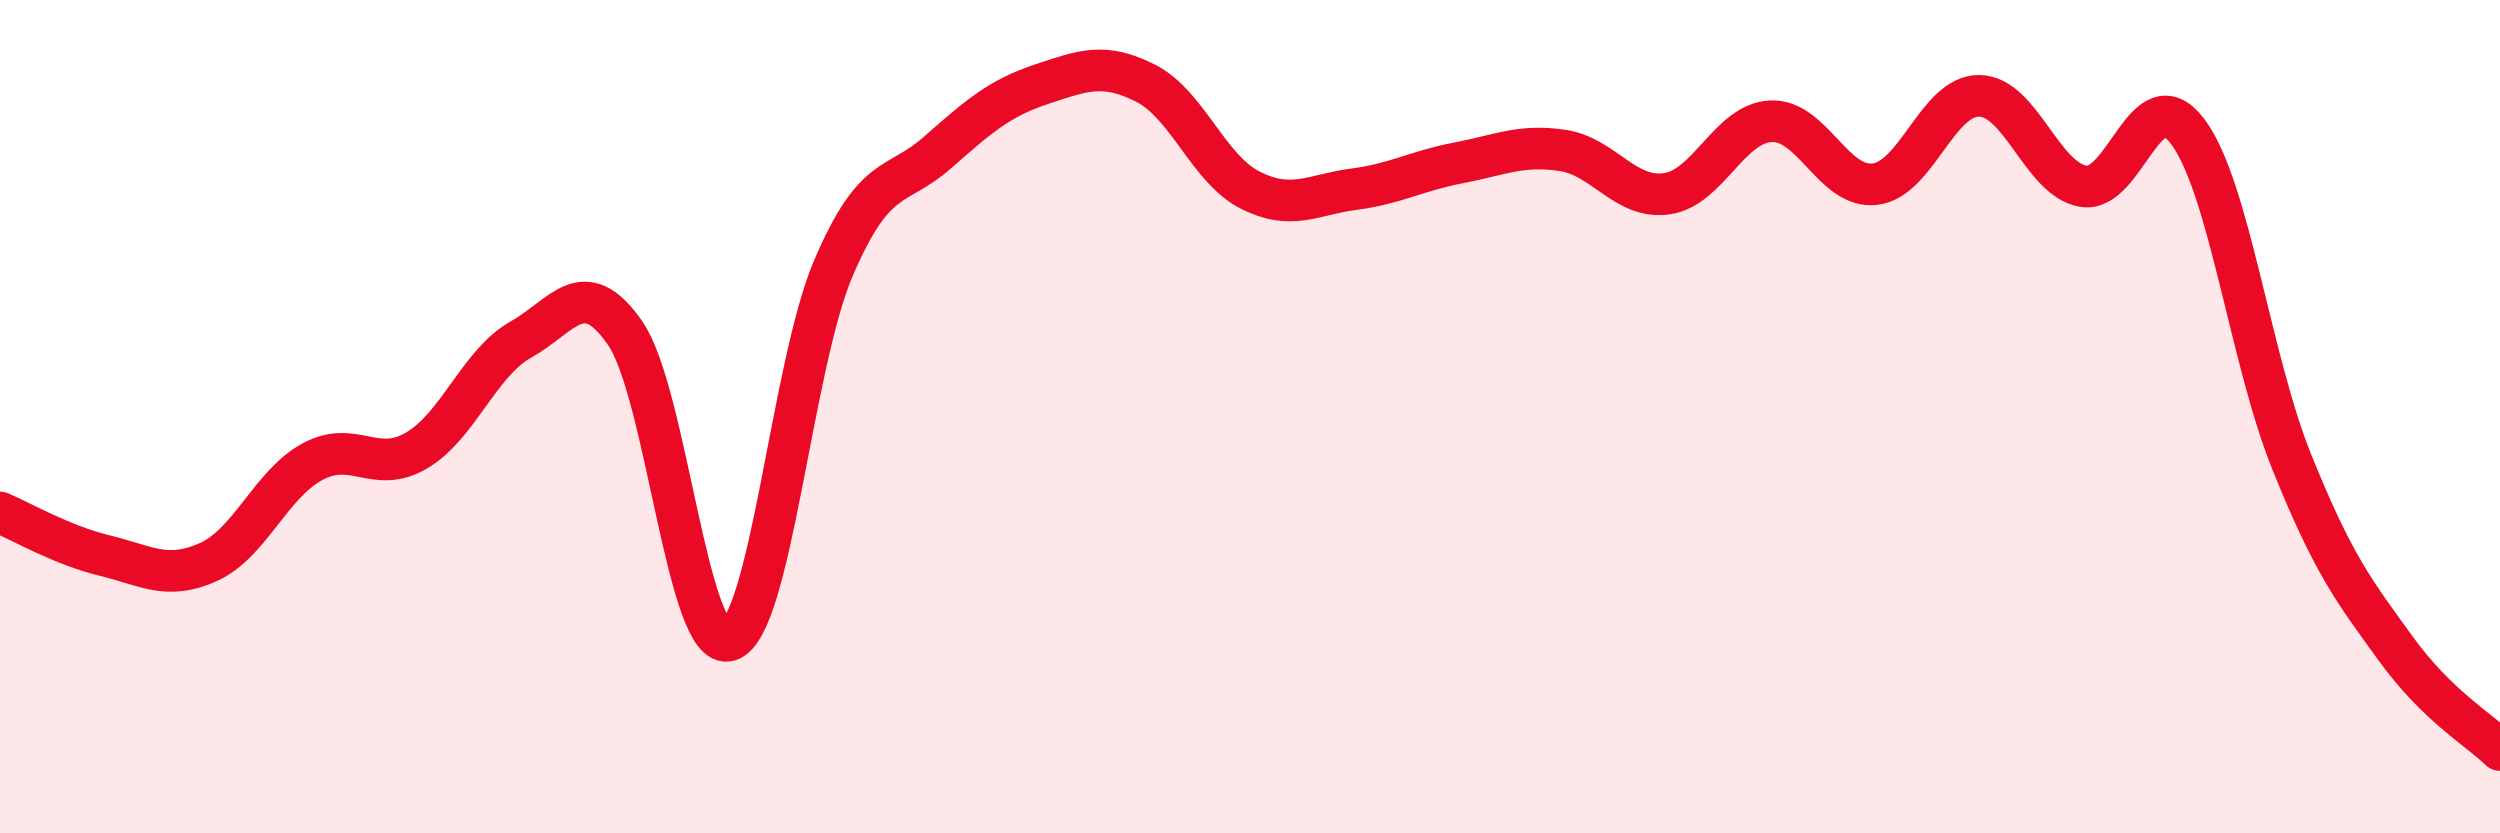 
    <svg width="60" height="20" viewBox="0 0 60 20" xmlns="http://www.w3.org/2000/svg">
      <path
        d="M 0,12.3 C 0.5,12.51 1.5,13.09 2.5,13.33 C 3.5,13.57 4,13.94 5,13.49 C 6,13.04 6.5,11.62 7.5,11.08 C 8.5,10.54 9,11.4 10,10.81 C 11,10.22 11.5,8.71 12.5,8.15 C 13.5,7.59 14,6.55 15,7.99 C 16,9.43 16.5,15.68 17.5,15.37 C 18.5,15.06 19,8.78 20,6.44 C 21,4.1 21.5,4.54 22.5,3.66 C 23.5,2.78 24,2.35 25,2.02 C 26,1.69 26.5,1.49 27.5,2 C 28.5,2.51 29,4.05 30,4.56 C 31,5.07 31.5,4.67 32.5,4.54 C 33.5,4.41 34,4.1 35,3.91 C 36,3.72 36.5,3.46 37.5,3.61 C 38.5,3.76 39,4.79 40,4.65 C 41,4.51 41.5,2.96 42.5,2.91 C 43.5,2.86 44,4.54 45,4.42 C 46,4.3 46.5,2.29 47.5,2.3 C 48.5,2.31 49,4.3 50,4.47 C 51,4.64 51.5,1.83 52.5,3.15 C 53.5,4.47 54,8.6 55,11.08 C 56,13.56 56.5,14.19 57.5,15.57 C 58.5,16.95 59.5,17.51 60,18L60 20L0 20Z"
        fill="#EB0A25"
        opacity="0.1"
        stroke-linecap="round"
        stroke-linejoin="round"
      />
      <path
        d="M 0,12.3 C 0.5,12.51 1.5,13.09 2.5,13.33 C 3.5,13.57 4,13.94 5,13.49 C 6,13.04 6.5,11.62 7.5,11.08 C 8.5,10.54 9,11.4 10,10.81 C 11,10.22 11.5,8.71 12.5,8.15 C 13.5,7.59 14,6.55 15,7.99 C 16,9.43 16.5,15.68 17.5,15.37 C 18.5,15.06 19,8.78 20,6.44 C 21,4.1 21.5,4.54 22.5,3.66 C 23.5,2.78 24,2.35 25,2.02 C 26,1.69 26.5,1.49 27.5,2 C 28.5,2.51 29,4.05 30,4.56 C 31,5.07 31.5,4.67 32.5,4.54 C 33.5,4.41 34,4.1 35,3.91 C 36,3.72 36.5,3.46 37.5,3.61 C 38.5,3.76 39,4.79 40,4.65 C 41,4.51 41.5,2.96 42.5,2.91 C 43.5,2.86 44,4.54 45,4.42 C 46,4.3 46.5,2.29 47.5,2.3 C 48.5,2.31 49,4.3 50,4.47 C 51,4.64 51.5,1.83 52.5,3.15 C 53.5,4.47 54,8.6 55,11.08 C 56,13.56 56.5,14.19 57.5,15.57 C 58.5,16.95 59.5,17.51 60,18"
        stroke="#EB0A25"
        stroke-width="1"
        fill="none"
        stroke-linecap="round"
        stroke-linejoin="round"
      />
    </svg>
  